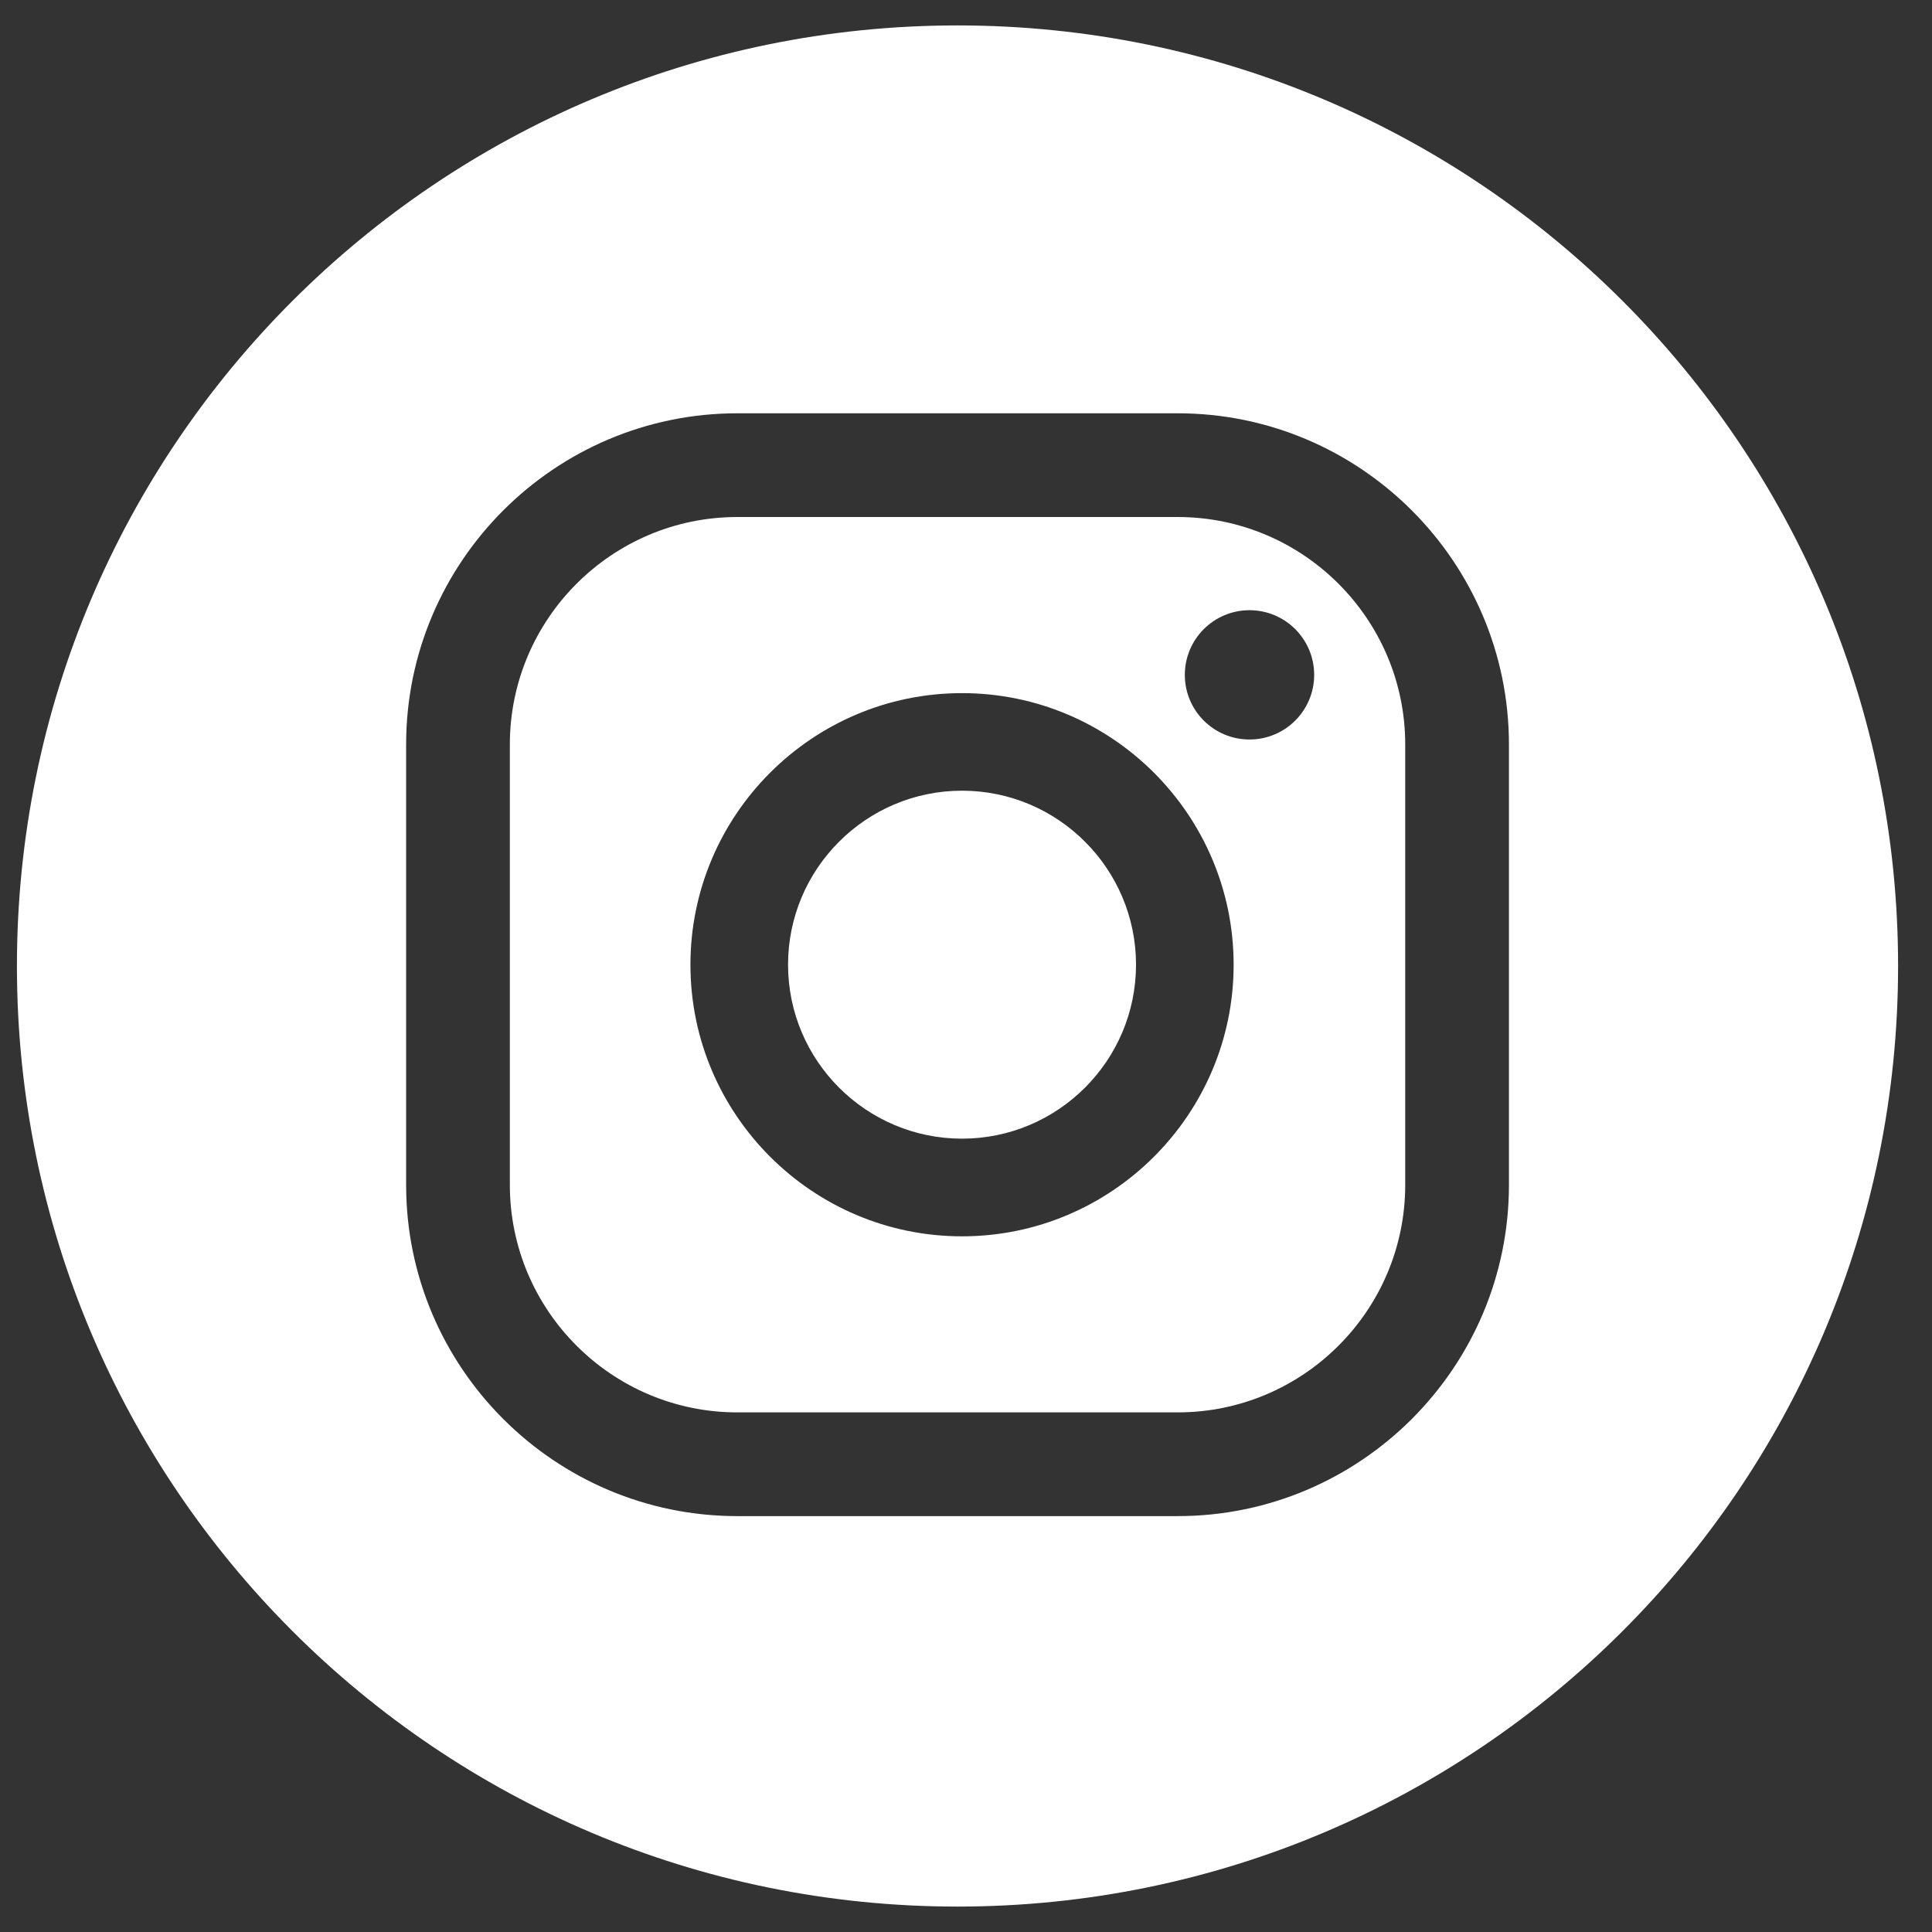 <svg width="38" height="38" viewBox="0 0 38 38" fill="none" xmlns="http://www.w3.org/2000/svg">
<rect x="0" y="0" width="38" height="38" fill="#333333" stroke="none"/>
<path fill-rule="evenodd" clip-rule="evenodd" d="M37.333 19C37.333 29.217 29.05 37.5 18.833 37.5C8.616 37.5 0.333 29.217 0.333 19C0.333 8.783 8.616 0.5 18.833 0.5C29.05 0.5 37.333 8.783 37.333 19ZM23.304 13.274C23.304 12.571 23.874 12.002 24.576 12.002C25.279 12.002 25.848 12.571 25.848 13.274C25.848 13.976 25.279 14.545 24.576 14.545C23.873 14.545 23.304 13.976 23.304 13.274ZM18.922 13.633C15.976 13.633 13.58 16.029 13.58 18.975C13.58 21.92 15.976 24.317 18.922 24.317C21.868 24.317 24.264 21.92 24.264 18.975C24.264 16.029 21.868 13.633 18.922 13.633ZM18.922 22.396C17.035 22.396 15.5 20.861 15.5 18.974C15.5 17.087 17.035 15.552 18.922 15.552C20.809 15.552 22.344 17.087 22.344 18.974C22.344 20.861 20.809 22.396 18.922 22.396ZM14.503 29.82H23.163C26.756 29.82 29.679 26.898 29.679 23.305V14.644C29.679 11.052 26.756 8.129 23.163 8.129H14.503C10.91 8.129 7.988 11.052 7.988 14.644V23.305C7.988 26.898 10.91 29.82 14.503 29.82ZM10.028 14.644C10.028 12.177 12.035 10.169 14.503 10.169H23.163C25.631 10.169 27.639 12.177 27.639 14.644V23.305C27.639 25.773 25.631 27.78 23.163 27.78H14.503C12.035 27.78 10.028 25.773 10.028 23.305V14.644Z" fill="white"/>
</svg>
